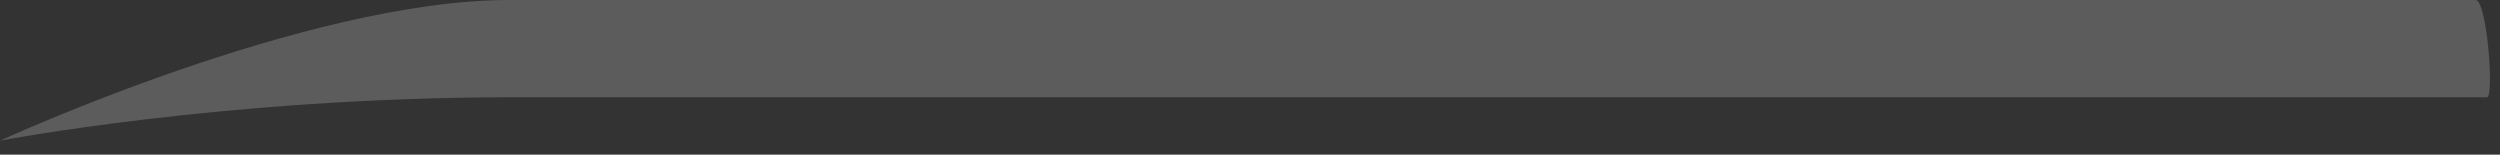<?xml version="1.0" encoding="utf-8"?>
<svg xmlns="http://www.w3.org/2000/svg" fill="none" height="100%" overflow="visible" preserveAspectRatio="none" style="display: block;" viewBox="0 0 97 6" width="100%">
<rect x="0" y="0" width="97" height="6" fill="#333333" stroke="none"/>
<path d="M0 5.459C0 5.459 11.851 0 19.761 0C24.714 0 95.614 0 96.055 0C96.496 0 96.781 3.773 96.496 3.773C96.211 3.773 26.555 3.773 19.774 3.773C8.7 3.786 0 5.459 0 5.459Z" fill="white" id="Vector" opacity="0.2"/>
</svg>